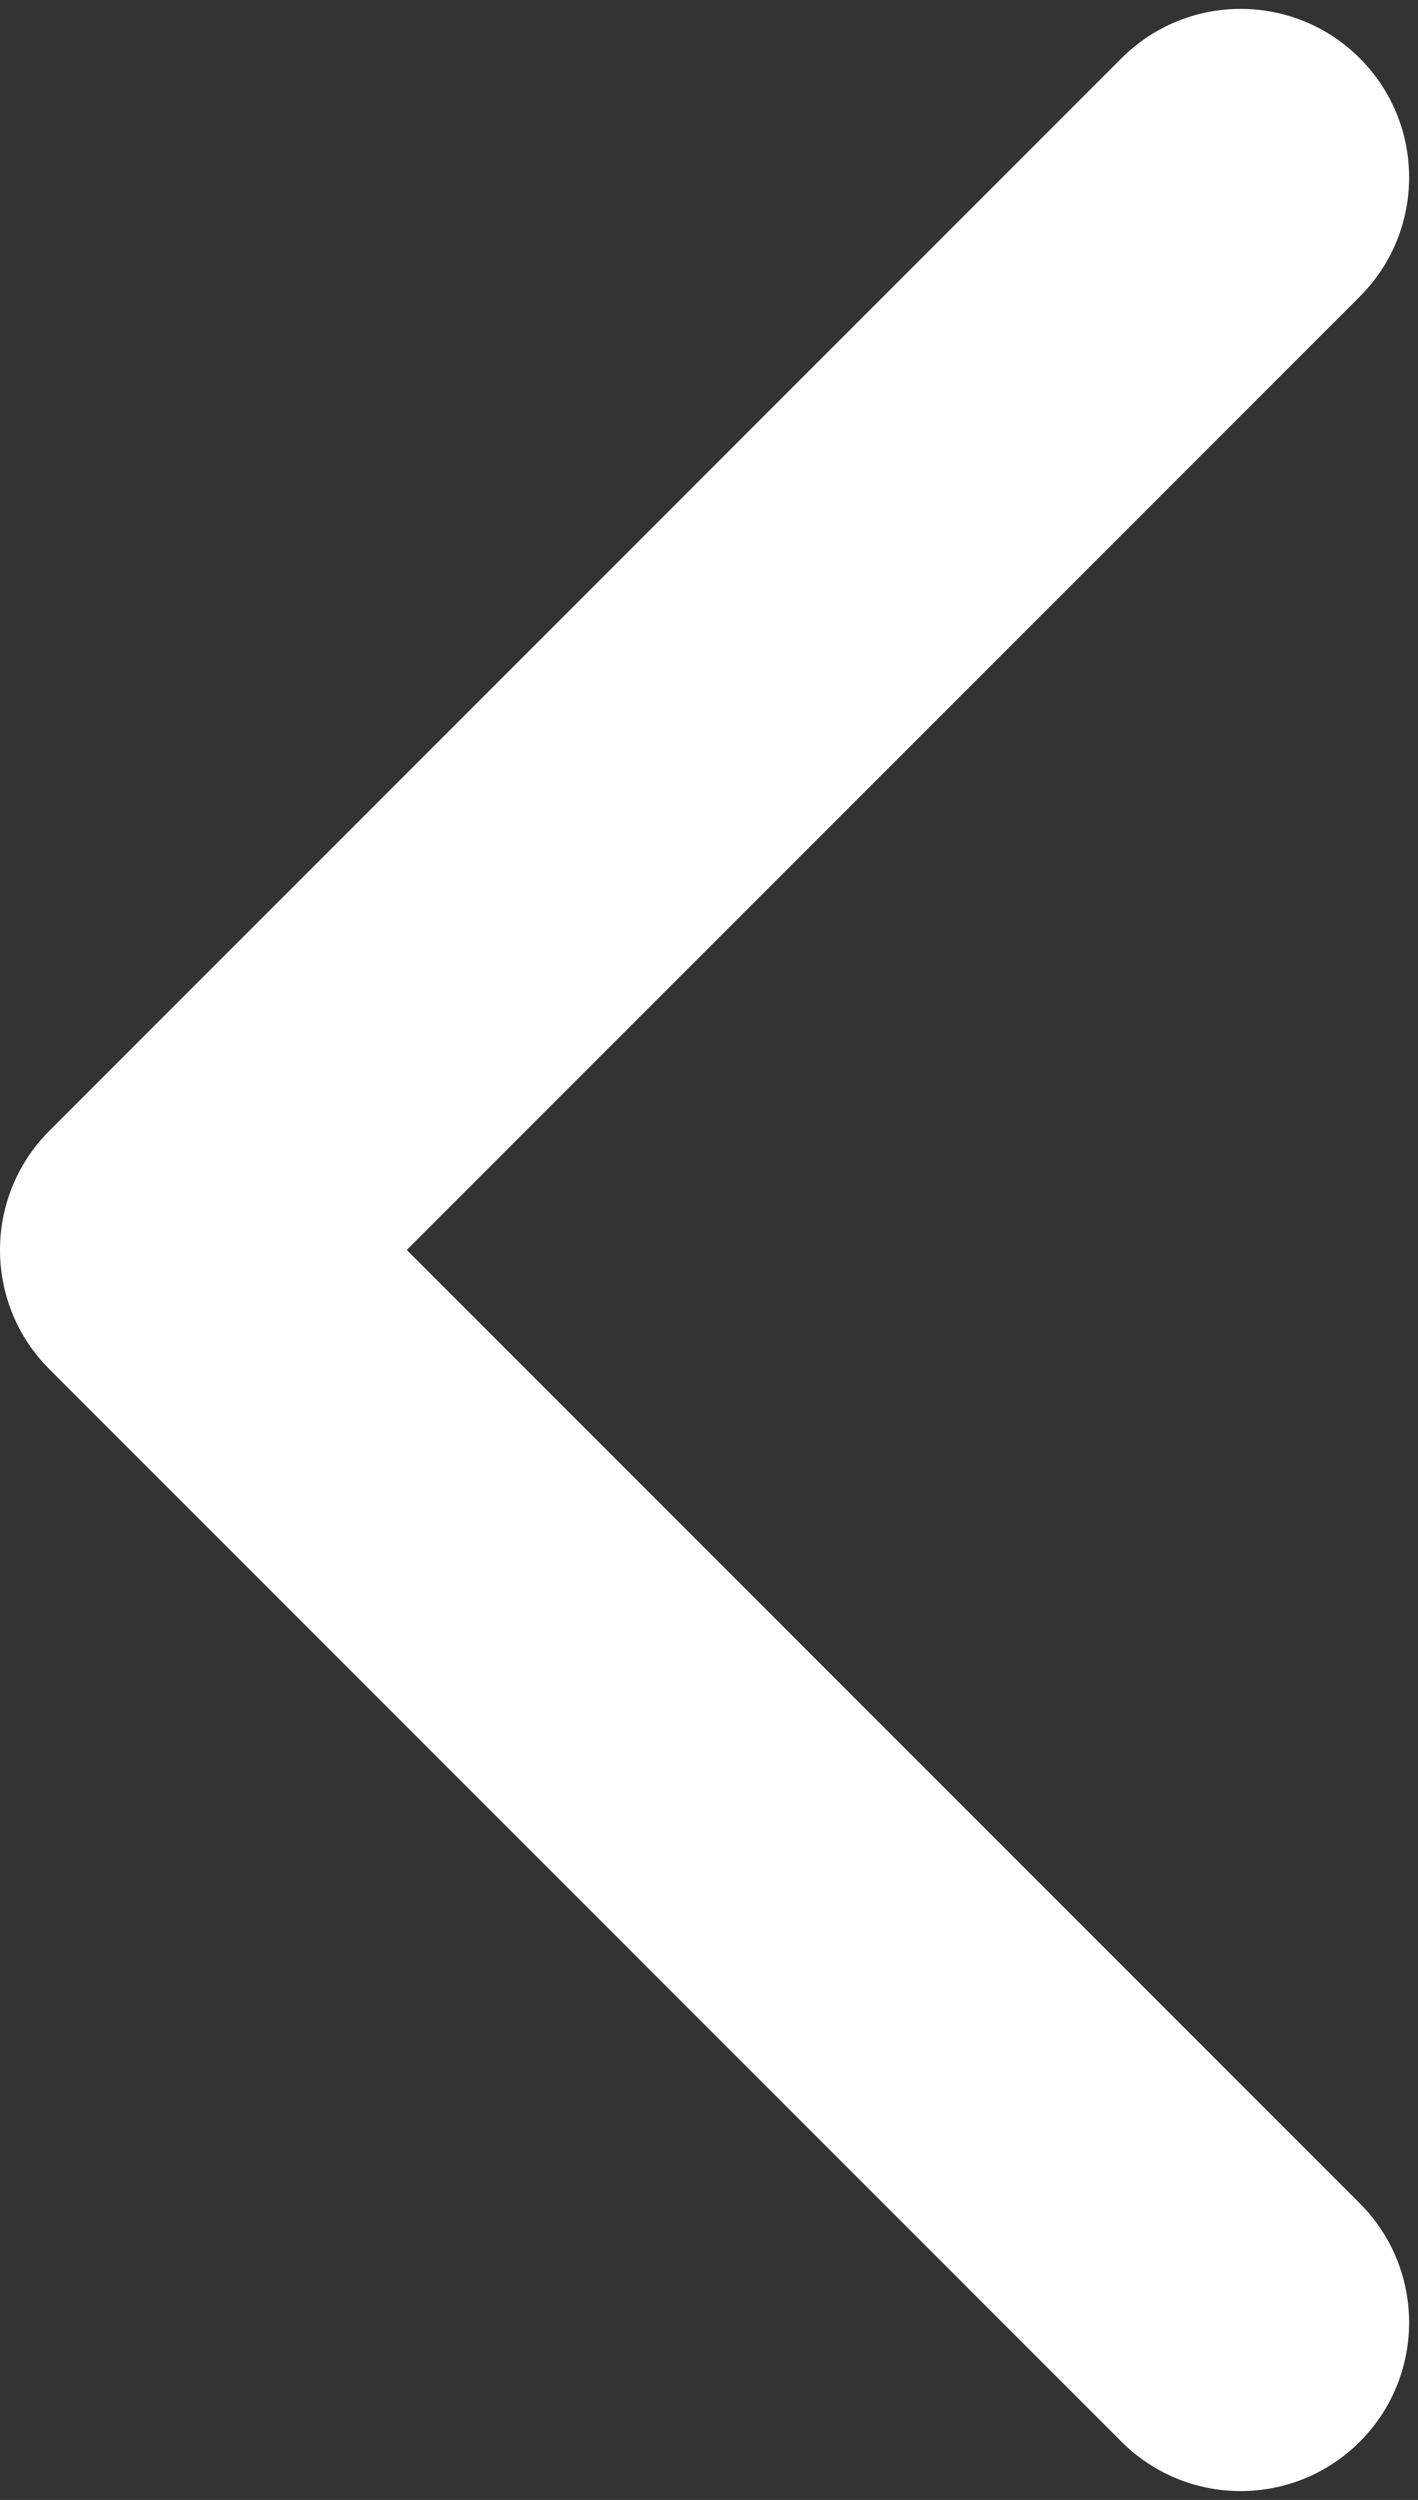 <svg width="101" height="178" viewBox="0 0 101 178" fill="none" xmlns="http://www.w3.org/2000/svg">
<rect x="0" y="0" width="101" height="178" fill="#333333" stroke="none"/>
<g clip-path="url(#clip0_711_1488)">
<path fill-rule="evenodd" clip-rule="evenodd" d="M79.882 173.853L3.515 97.486C-1.171 92.799 -1.171 85.201 3.515 80.515L79.882 4.148C84.569 -0.539 92.167 -0.539 96.853 4.148C101.539 8.834 101.539 16.432 96.853 21.118L28.971 89L96.853 156.882C101.539 161.568 101.539 169.166 96.853 173.853C92.167 178.539 84.569 178.539 79.882 173.853Z" fill="white"/>
</g>
<defs>
<clipPath id="clip0_711_1488">
<rect width="101" height="178" fill="white"/>
</clipPath>
</defs>
</svg>
